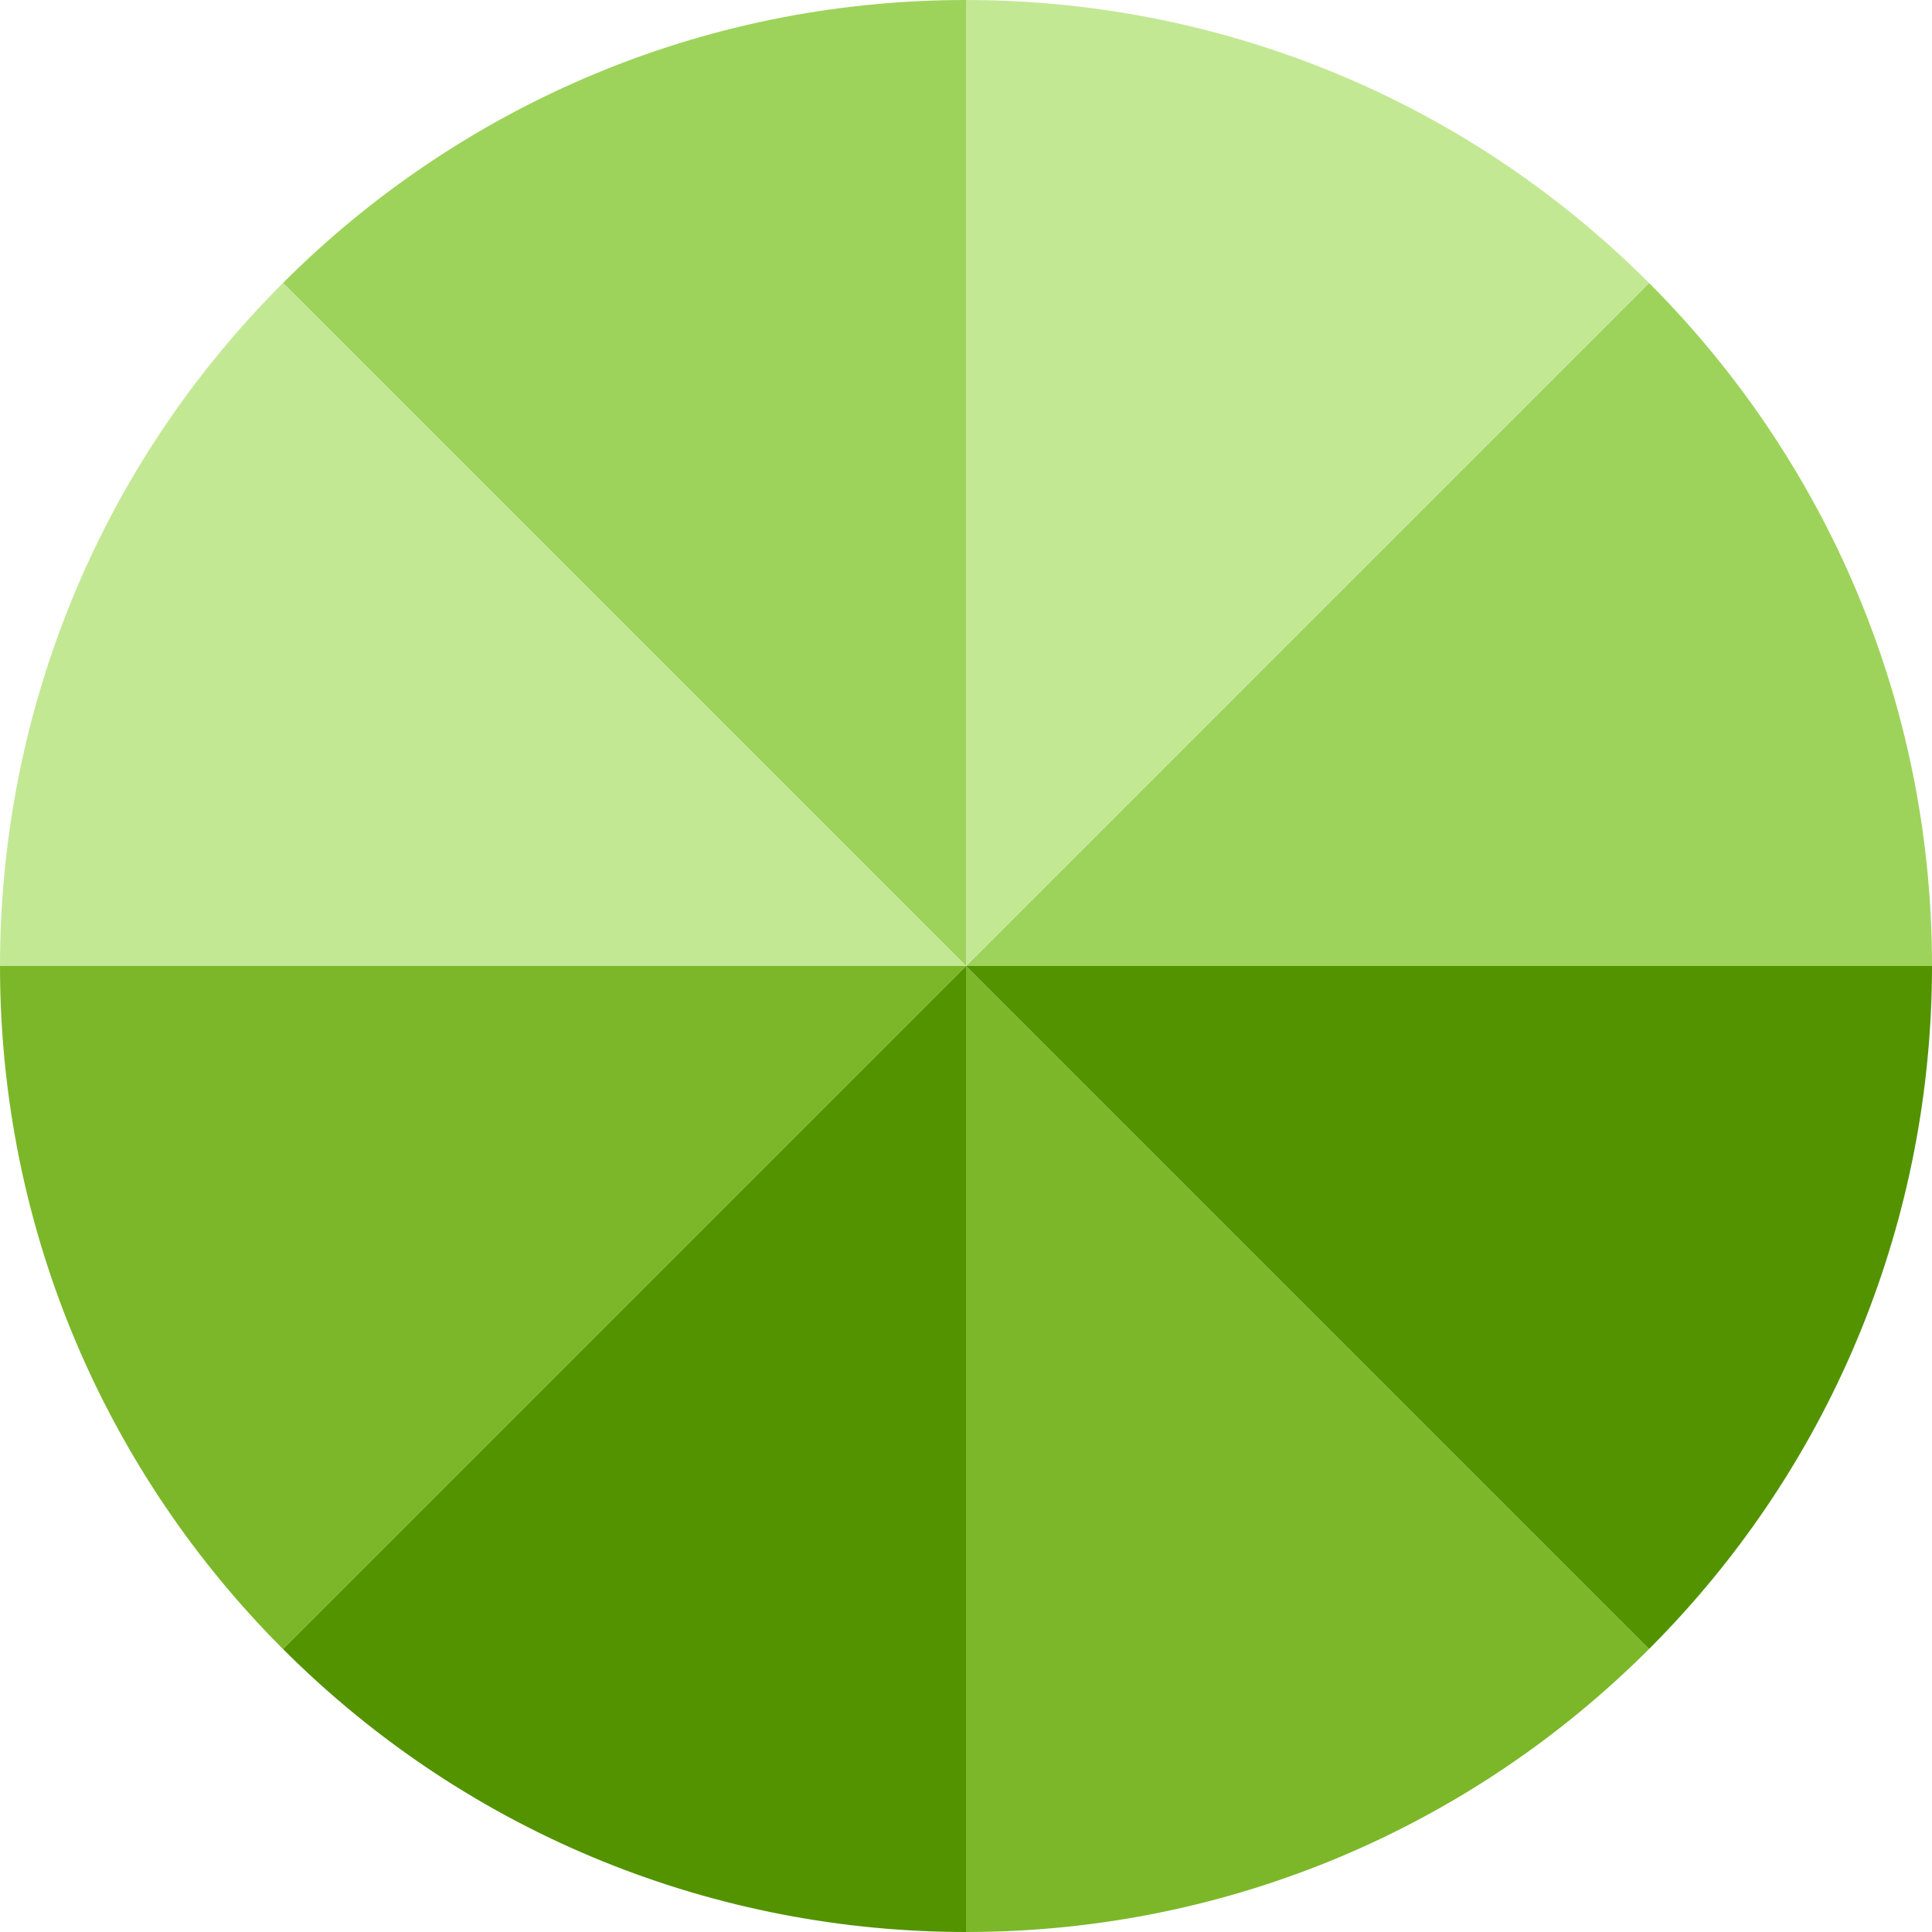 <svg width="45" height="45" viewBox="0 0 45 45" fill="none" xmlns="http://www.w3.org/2000/svg">
<path d="M22.5 22.5L0 22.5C0 28.713 2.518 34.338 6.591 38.409L22.5 22.5Z" fill="#7CB729"/>
<path d="M22.5 22.5L6.591 38.409C10.985 42.803 16.743 45 22.502 45L22.502 22.5H22.5Z" fill="#539300"/>
<path d="M22.5 22.5L22.5 45C28.713 45 34.338 42.482 38.409 38.409L22.5 22.5Z" fill="#7CB729"/>
<path d="M22.5 22.5L38.409 38.409C42.803 34.015 45 28.257 45 22.498L22.5 22.498V22.5Z" fill="#539300"/>
<path d="M22.5 22.5L45 22.5C45 16.287 42.482 10.662 38.409 6.591L22.5 22.5Z" fill="#9DD35B"/>
<path d="M22.5 22.5L38.409 6.591C34.017 2.197 28.258 0 22.5 0L22.5 22.5Z" fill="#C3E894"/>
<path d="M22.5 22.5L22.5 0C16.287 0 10.662 2.518 6.591 6.591L22.5 22.5Z" fill="#9DD35B"/>
<path d="M22.5 22.5L6.591 6.591C2.197 10.983 0 16.742 0 22.5L22.5 22.5Z" fill="#C3E894"/>
</svg>
